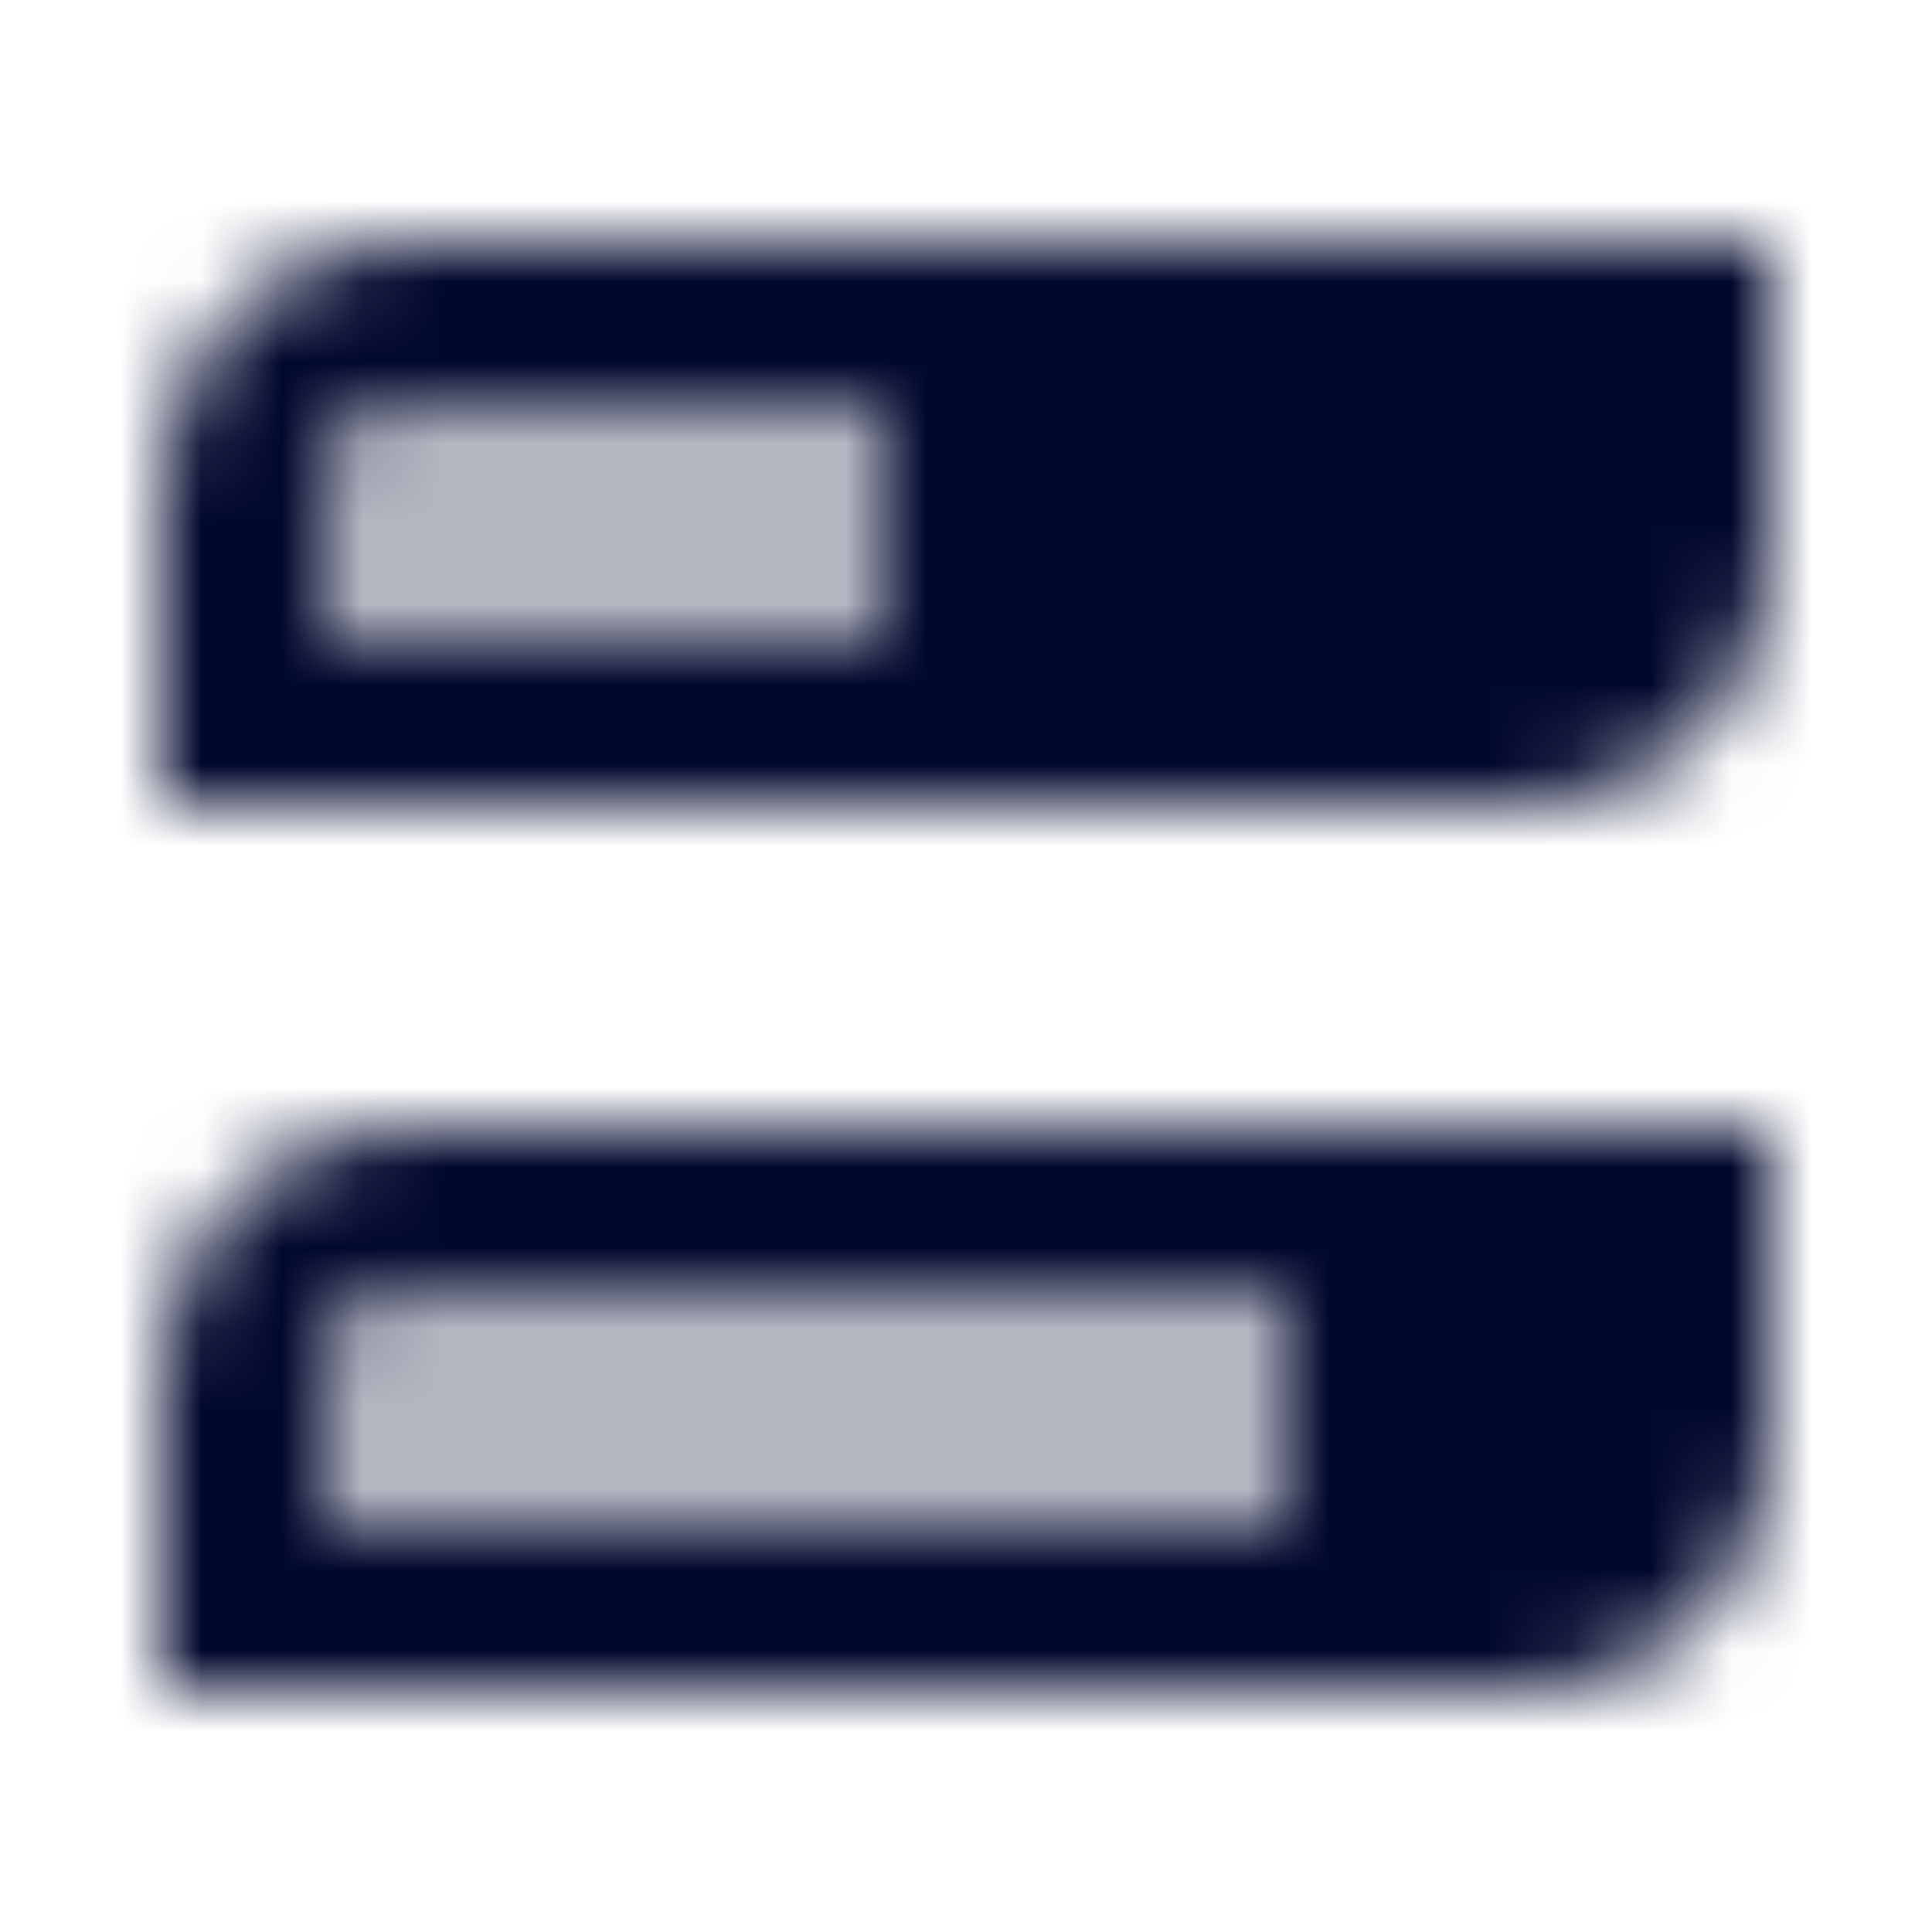 <svg width="24" height="24" viewBox="0 0 24 24" fill="none" xmlns="http://www.w3.org/2000/svg">
<mask id="mask0_331_2997" style="mask-type:alpha" maskUnits="userSpaceOnUse" x="2" y="3" width="20" height="18">
<path fill-rule="evenodd" clip-rule="evenodd" d="M2 6C2 4.343 3.343 3 5 3H22V7C22 8.657 20.657 10 19 10H2V6ZM4 6C4 5.448 4.448 5 5 5H11V8H4V6ZM2 17C2 15.343 3.343 14 5 14H22V18C22 19.657 20.657 21 19 21H2V17ZM4 17C4 16.448 4.448 16 5 16H16V19H4V17Z" fill="black"/>
<path opacity="0.3" fill-rule="evenodd" clip-rule="evenodd" d="M5 5C4.448 5 4 5.448 4 6V8H11V5H5ZM5 16C4.448 16 4 16.448 4 17V19H16V16H5Z" fill="black"/>
</mask>
<g mask="url(#mask0_331_2997)">
<path d="M0 0H24V24H0V0Z" fill="#01082D"/>
</g>
</svg>
